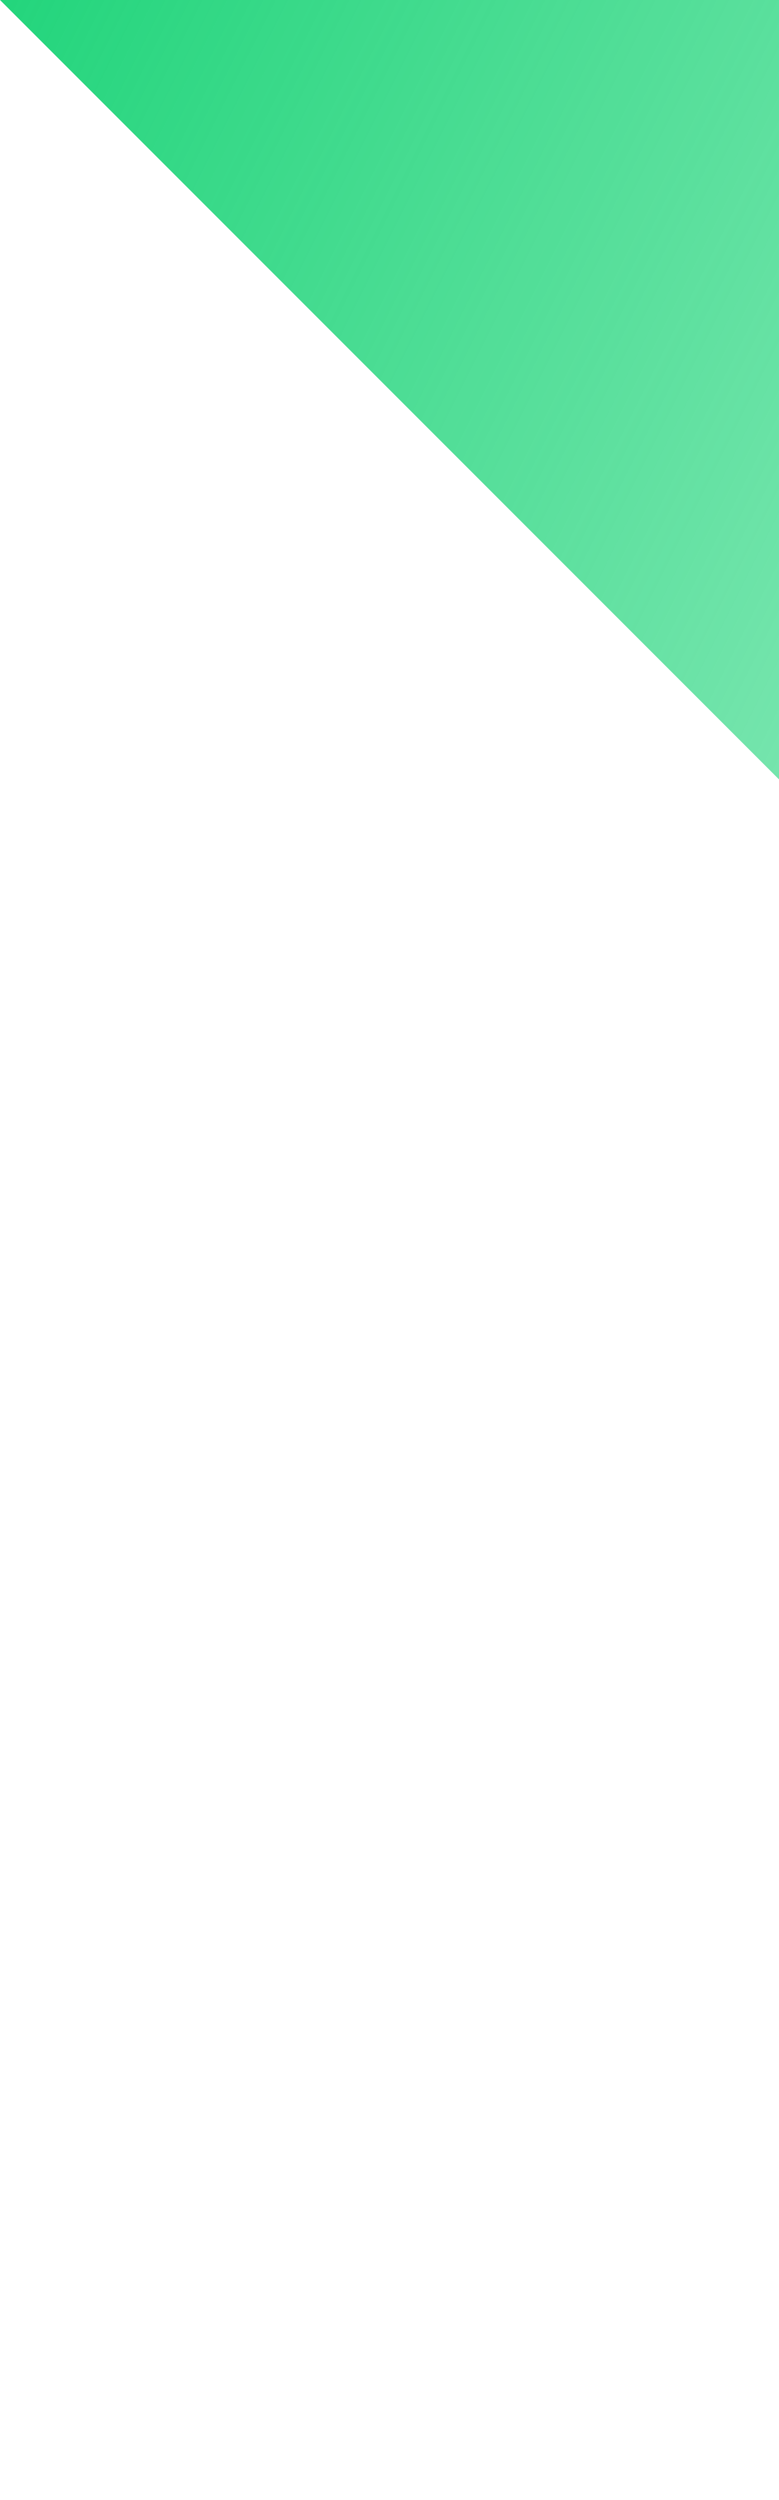 <svg width="77" height="247" viewBox="0 0 77 247" fill="none" xmlns="http://www.w3.org/2000/svg">
<path id="Rectangle 34624251" d="M1.07967e-05 0L247 1.07967e-05L247 247L1.07967e-05 0Z" fill="url(#paint0_linear_781_2720)"/>
<defs>
<linearGradient id="paint0_linear_781_2720" x1="1.07967e-05" y1="-1.52588e-05" x2="247" y2="123.5" gradientUnits="userSpaceOnUse">
<stop stop-color="#23D57C"/>
<stop offset="1" stop-color="#23D57C" stop-opacity="0"/>
</linearGradient>
</defs>
</svg>
